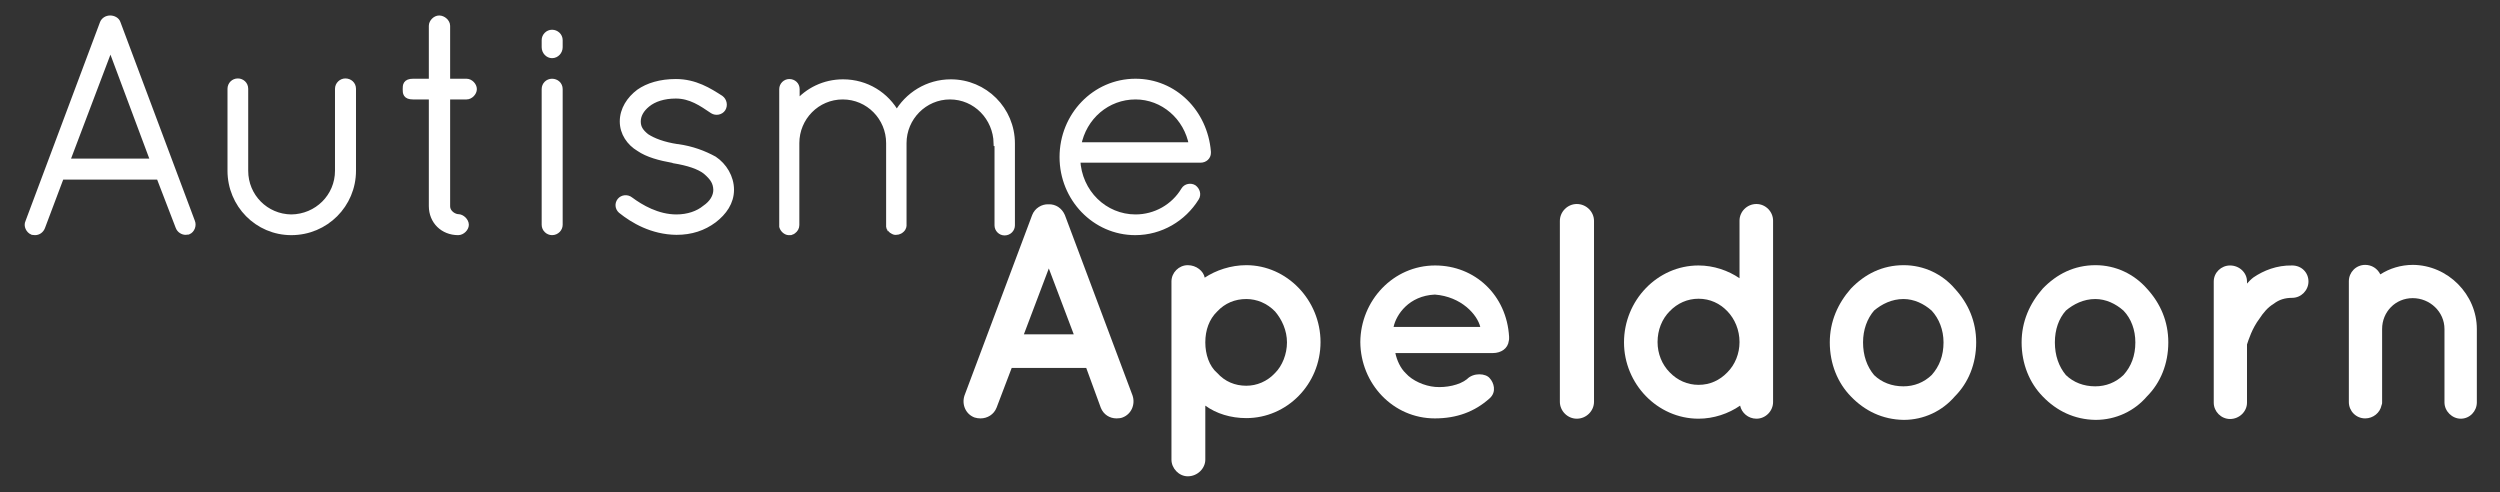 <?xml version="1.0" encoding="utf-8"?>
<!-- Generator: Adobe Illustrator 23.0.4, SVG Export Plug-In . SVG Version: 6.00 Build 0)  -->
<svg version="1.1" id="Laag_1" xmlns="http://www.w3.org/2000/svg" xmlns:xlink="http://www.w3.org/1999/xlink" x="0px" y="0px"
	 viewBox="0 0 841.9 165.7" style="enable-background:new 0 0 841.9 165.7;" xml:space="preserve">
<rect x="0" y="0" width="841.9" height="165.7" fill="#333333" stroke="none"/>
<style type="text/css">
	.st0{fill:#FFFFFF;stroke:#FFFFFF;stroke-width:1.973;stroke-miterlimit:10;}
	.st1{fill:#FFFFFF;}
</style>
<g>
	<g>
		<path class="st0" d="M53.6,59.5h-33l-6.4,17c-0.4,1-1.3,1.7-2.4,1.7c-0.2,0-0.6-0.1-0.9-0.1c-1.2-0.5-2-2.1-1.4-3.3l25.1-67
			C35,6.8,36,6.2,37.1,6.2c1.1,0,2.2,0.6,2.5,1.5l25.1,67c0.5,1.2-0.1,2.8-1.3,3.3c-0.4,0-0.6,0.1-0.9,0.1c-0.9,0-2-0.6-2.4-1.7
			L53.6,59.5z M22.5,54.4h29.2L37.2,15.6L22.5,54.4z"/>
		<path class="st0" d="M77.6,29.9c0-1.4,1.1-2.5,2.5-2.5c1.3,0,2.5,1,2.5,2.5v27.6c0,8.7,6.9,15.6,15.5,15.7
			c8.7-0.1,15.7-7,15.7-15.7V29.9c0-1.4,1.2-2.5,2.5-2.5c1.4,0,2.6,1,2.6,2.5v27.6c0,11.4-9.2,20.7-20.8,20.7
			c-11.4,0-20.5-9.3-20.5-20.7V29.9z"/>
		<path class="st0" d="M159.6,30c0,1.2-1.2,2.5-2.5,2.5h-6.5v36.9c0,2.5,2.5,3.7,3.7,3.7c1.2,0,2.6,1.3,2.6,2.6
			c0,1.2-1.3,2.5-2.6,2.5c-5.1,0-8.9-3.7-8.9-8.8V32.5h-6.3c-2.5,0-2.5-1.2-2.5-2.5c0-1.2,0-2.5,2.5-2.5h6.3V8.7
			c0-1.2,1.2-2.5,2.5-2.5c1.3,0,2.7,1.2,2.7,2.5v18.8h6.5C158.4,27.5,159.6,28.8,159.6,30z"/>
		<path class="st0" d="M183.4,13.5c0-1.3,1.1-2.5,2.5-2.5c1.4,0,2.6,1.1,2.6,2.5v2.4c0,1.4-1.1,2.7-2.6,2.7c-1.3,0-2.5-1.2-2.5-2.7
			V13.5z M183.4,30c0-1.4,1.1-2.5,2.5-2.5c1.4,0,2.6,1,2.6,2.5v45.7c0,1.3-1.1,2.5-2.6,2.5c-1.3,0-2.5-1.1-2.5-2.5V30z"/>
		<path class="st0" d="M208.8,67.6c0.8-1,2.4-1.2,3.5-0.3c3.5,2.6,9.1,5.9,15.5,5.9c3.9,0,7.3-1.2,9.6-3.1c2.5-1.7,3.8-3.9,3.8-6.2
			c-0.1-2.4-1-4-3.6-6.2c-2.2-1.7-5.8-2.9-10.7-3.7l-0.2-0.1c-4.5-0.8-8.6-1.9-11.5-3.9c-3.2-1.9-5.5-5.2-5.5-9.1
			c0-4,2.3-7.5,5.5-9.9c3-2.1,7.2-3.4,12.4-3.4c6.5,0,11.2,3,15.1,5.5c1.1,0.8,1.4,2.4,0.7,3.5s-2.3,1.4-3.4,0.7
			c-3.7-2.5-7.4-5.1-12.4-5.1c-4.1,0-7.4,1.1-9.6,2.9c-2.1,1.7-3.2,3.7-3.2,5.8s0.9,3.5,2.9,5.1c2.3,1.5,5.7,2.8,10.3,3.5h0.2
			c4.9,0.7,8.8,2.2,12.3,4.1c3.3,2.2,5.7,6.1,5.7,10.3s-2.4,7.6-5.8,10.2c-3.5,2.6-7.6,4-12.6,4c-8.2-0.1-14.6-3.9-18.7-7.2
			C208.1,70,208,68.6,208.8,67.6z"/>
		<path class="st0" d="M335.6,48.2c-0.2-8.6-7-15.7-15.7-15.7c-8.6,0-15.6,7.1-15.6,15.7v27.6v0.3c0,0.1-0.1,0.2-0.1,0.2v0.2
			c-0.2,0.6-0.7,1-1.2,1.3c-0.4,0.2-0.8,0.3-1.2,0.3h-0.3h-0.2c-0.1,0-0.2-0.1-0.2-0.1c-0.2,0-0.4-0.2-0.6-0.3
			c-0.1,0-0.2-0.1-0.3-0.2l-0.3-0.3c-0.1-0.1-0.1-0.2-0.2-0.2c0-0.1,0-0.1-0.1-0.2c0,0,0-0.1-0.1-0.2c0-0.1,0-0.2-0.1-0.3V76v-0.2
			V48.2c0-8.6-6.9-15.7-15.6-15.7c-8.7,0-15.6,7.1-15.6,15.7v27.6c0,0.8-0.4,1.5-1.1,2c-0.1,0.1-0.4,0.3-0.6,0.3
			c-0.1,0.1-0.2,0.1-0.4,0.1h-0.3h-0.3c-0.9-0.1-1.8-0.9-2.1-1.9v-0.5V48.2v-0.8V30c0-1.3,1.1-2.4,2.4-2.4c1.4,0,2.5,1,2.5,2.4v4.9
			c3.7-4.4,9.3-7.2,15.6-7.2c7.9,0,14.6,4.3,18.1,10.7c3.6-6.4,10.4-10.7,18.2-10.7c11.4,0,20.6,9.2,20.6,20.6v27.6
			c0,1.2-1,2.4-2.5,2.4c-1.3,0-2.4-1.1-2.4-2.4V48.2z"/>
		<path class="st0" d="M357.8,52.9c0-14,10.9-25.4,24.6-25.4c13,0,23.3,10.3,24.4,23.6v0.1v0.3c0,1.3-1.1,2.3-2.5,2.3h-41.5
			c0.5,11.1,9.2,19.4,19.6,19.4c6.7,0,12.9-3.5,16.3-9.2c0.7-1.2,2.3-1.4,3.3-0.8c1.1,0.8,1.6,2.3,0.8,3.5
			c-4.3,6.9-11.9,11.5-20.5,11.5C368.7,78.2,357.8,66.8,357.8,52.9z M363.1,48.9h38.3c-1.7-9.5-9.7-16.4-19-16.4
			C372.9,32.5,364.9,39.3,363.1,48.9z"/>
	</g>
	<g>
		<path class="st1" d="M365.8,123.9h-25.1l-5.1,13.4c-0.9,2.3-3.1,3.6-5.4,3.6c-0.7,0-1.3-0.1-2-0.3c-3-1.1-4.4-4.4-3.4-7.4
			l22.8-60.8c0.9-2.3,3.2-3.7,5.5-3.6c2.4-0.1,4.5,1.3,5.5,3.6l22.8,60.8c1,3-0.4,6.3-3.4,7.4c-0.5,0.2-1.2,0.3-2,0.3
			c-2.3,0-4.4-1.3-5.3-3.6L365.8,123.9z M361.6,112.6l-8.4-22.2l-8.4,22.2H361.6z"/>
		<path class="st1" d="M394.5,154.8v-39.5c0,0,0,0,0-0.1V94.8c0-3,2.5-5.5,5.5-5.5c2.9,0,5.3,2,5.7,4.2c3.8-2.5,8.8-4.2,14-4.2
			c13.7,0,25,11.8,25,25.9c0,14.2-11.3,25.6-25,25.6c-5.2,0-10.1-1.5-13.8-4.2v18.2c0,2.9-2.6,5.6-5.9,5.6
			C397,160.4,394.5,157.7,394.5,154.8z M405.9,115.3c0,4,1.3,8,4,10.3c2.6,2.9,6,4.3,9.8,4.3c3.5,0,7-1.4,9.7-4.3
			c2.4-2.4,4-6.3,4-10.3c0-4-1.7-7.7-4-10.4c-2.7-2.8-6.2-4.2-9.7-4.2c-3.8,0-7.2,1.4-9.8,4.2C407.2,107.5,405.9,111.2,405.9,115.3z
			"/>
		<path class="st1" d="M458.1,115.2c0.1-14,11.1-25.8,25.2-25.8c13.4,0,24.1,10,24.9,24c0,0.1,0,0.3,0,0.5c0,0.2,0,0.7-0.1,0.9
			c-0.3,2.5-2.5,4.1-5.4,4.1h-32.8c0.5,2.4,1.7,5.1,3.5,6.8c2.2,2.5,6.3,4.3,9.9,4.6c3.7,0.3,8.2-0.6,10.7-2.6
			c2.2-2.3,6.4-2,7.7-0.3c1.3,1.4,2.4,4.5,0,6.7c-5.1,4.6-11.2,6.8-18.5,6.8C469.1,140.9,458.2,129.2,458.1,115.2z M469.3,110.1
			h29.2c-1-4.1-6.3-10.2-15.3-10.9C474.5,99.6,470.2,105.9,469.3,110.1z"/>
		<path class="st1" d="M531,68.7c3.2,0,5.8,2.6,5.8,5.7v60.9c0,3.1-2.6,5.7-5.8,5.7c-3.1,0-5.7-2.6-5.7-5.7V74.4
			C525.3,71.3,527.9,68.7,531,68.7z"/>
		<path class="st1" d="M597.1,135.4c0,3-2.5,5.6-5.6,5.6c-2.8,0-5-2-5.5-4.4c-3.9,2.7-8.9,4.4-14,4.4c-13.9,0-25.1-11.8-25.1-25.7
			c0-14.1,11.2-25.9,25.1-25.9c5.1,0,10,1.7,13.8,4.3V74.3c0-3,2.5-5.6,5.7-5.6c3.1,0,5.6,2.6,5.6,5.6v40.9c0,0,0,0,0,0.1V135.4z
			 M572,100.6c-3.7,0-7.1,1.5-9.7,4.2c-2.6,2.6-4.1,6.3-4.1,10.4c0,3.9,1.5,7.6,4.1,10.2c2.6,2.7,6,4.2,9.7,4.2
			c3.8,0,7.1-1.5,9.7-4.2c2.6-2.6,4.1-6.3,4.1-10.2c0-4.1-1.6-7.8-4.1-10.4C579.2,102.2,575.9,100.6,572,100.6z"/>
		<path class="st1" d="M623.3,133.5c-4.4-4.5-7.1-10.9-7.1-18.2c0-7,2.7-13.1,7.1-18.1c4.7-4.9,10.6-7.9,17.8-7.9
			c6.8,0,13,3,17.2,7.9c4.6,5,7.2,11.1,7.2,18.1c0,7.2-2.6,13.6-7.2,18.2c-4.2,4.9-10.4,7.9-17.2,7.9
			C633.9,141.3,627.9,138.3,623.3,133.5z M627.4,115.3c0,4.4,1.3,8.1,3.7,11c2.6,2.5,6,3.8,9.9,3.8c3.6,0,6.9-1.3,9.5-3.8
			c2.6-2.9,4-6.5,4-11c0-4.2-1.5-8-4-10.7c-2.6-2.3-5.9-3.9-9.5-3.9c-3.9,0-7.3,1.7-9.9,3.9C628.8,107.3,627.4,111,627.4,115.3z"/>
		<path class="st1" d="M687.9,133.5c-4.4-4.5-7.1-10.9-7.1-18.2c0-7,2.7-13.1,7.1-18.1c4.7-4.9,10.6-7.9,17.8-7.9
			c6.8,0,13,3,17.3,7.9c4.6,5,7.2,11.1,7.2,18.1c0,7.2-2.6,13.6-7.2,18.2c-4.2,4.9-10.4,7.9-17.3,7.9
			C698.5,141.3,692.5,138.3,687.9,133.5z M692,115.3c0,4.4,1.3,8.1,3.7,11c2.6,2.5,6,3.8,9.9,3.8c3.6,0,6.9-1.3,9.5-3.8
			c2.6-2.9,4-6.5,4-11c0-4.2-1.4-8-4-10.7c-2.6-2.3-5.9-3.9-9.5-3.9c-3.9,0-7.3,1.7-9.9,3.9C693.3,107.3,692,111,692,115.3z"/>
		<path class="st1" d="M777.4,94.8c0,2.9-2.4,5.5-5.5,5.5c-2.4,0-4.4,0.6-6.2,2c-2,1.2-3.5,3-4.8,5c-2.5,3.3-3.7,7.2-4.2,8.7v19.6
			c0,3-2.6,5.5-5.7,5.5c-3,0-5.5-2.5-5.5-5.5V94.8c0-3,2.5-5.4,5.5-5.4c3.1,0,5.7,2.4,5.7,5.4v0.7c0.6-0.7,1.4-1.5,2.2-2.1
			c3.4-2.3,7.8-4.1,13-4C775.1,89.4,777.4,91.8,777.4,94.8z"/>
		<path class="st1" d="M834.1,110.8v24.7c0,3-2.4,5.5-5.4,5.5c-2.9,0-5.5-2.5-5.5-5.5v-24.7c0-5.8-4.9-10.4-10.7-10.4
			c-5.8,0-10.3,4.6-10.3,10.4v24.7c0,0.3,0,0.6-0.2,1c-0.5,2.5-2.8,4.4-5.5,4.4c-3.1,0-5.5-2.5-5.5-5.5v-24.7v-16
			c0-3,2.4-5.5,5.5-5.5c2.2,0,4.1,1.2,5.1,3.2c3.1-2,6.9-3.2,11-3.2C824.4,89.3,834.1,99.2,834.1,110.8z"/>
	</g>
</g>
</svg>
